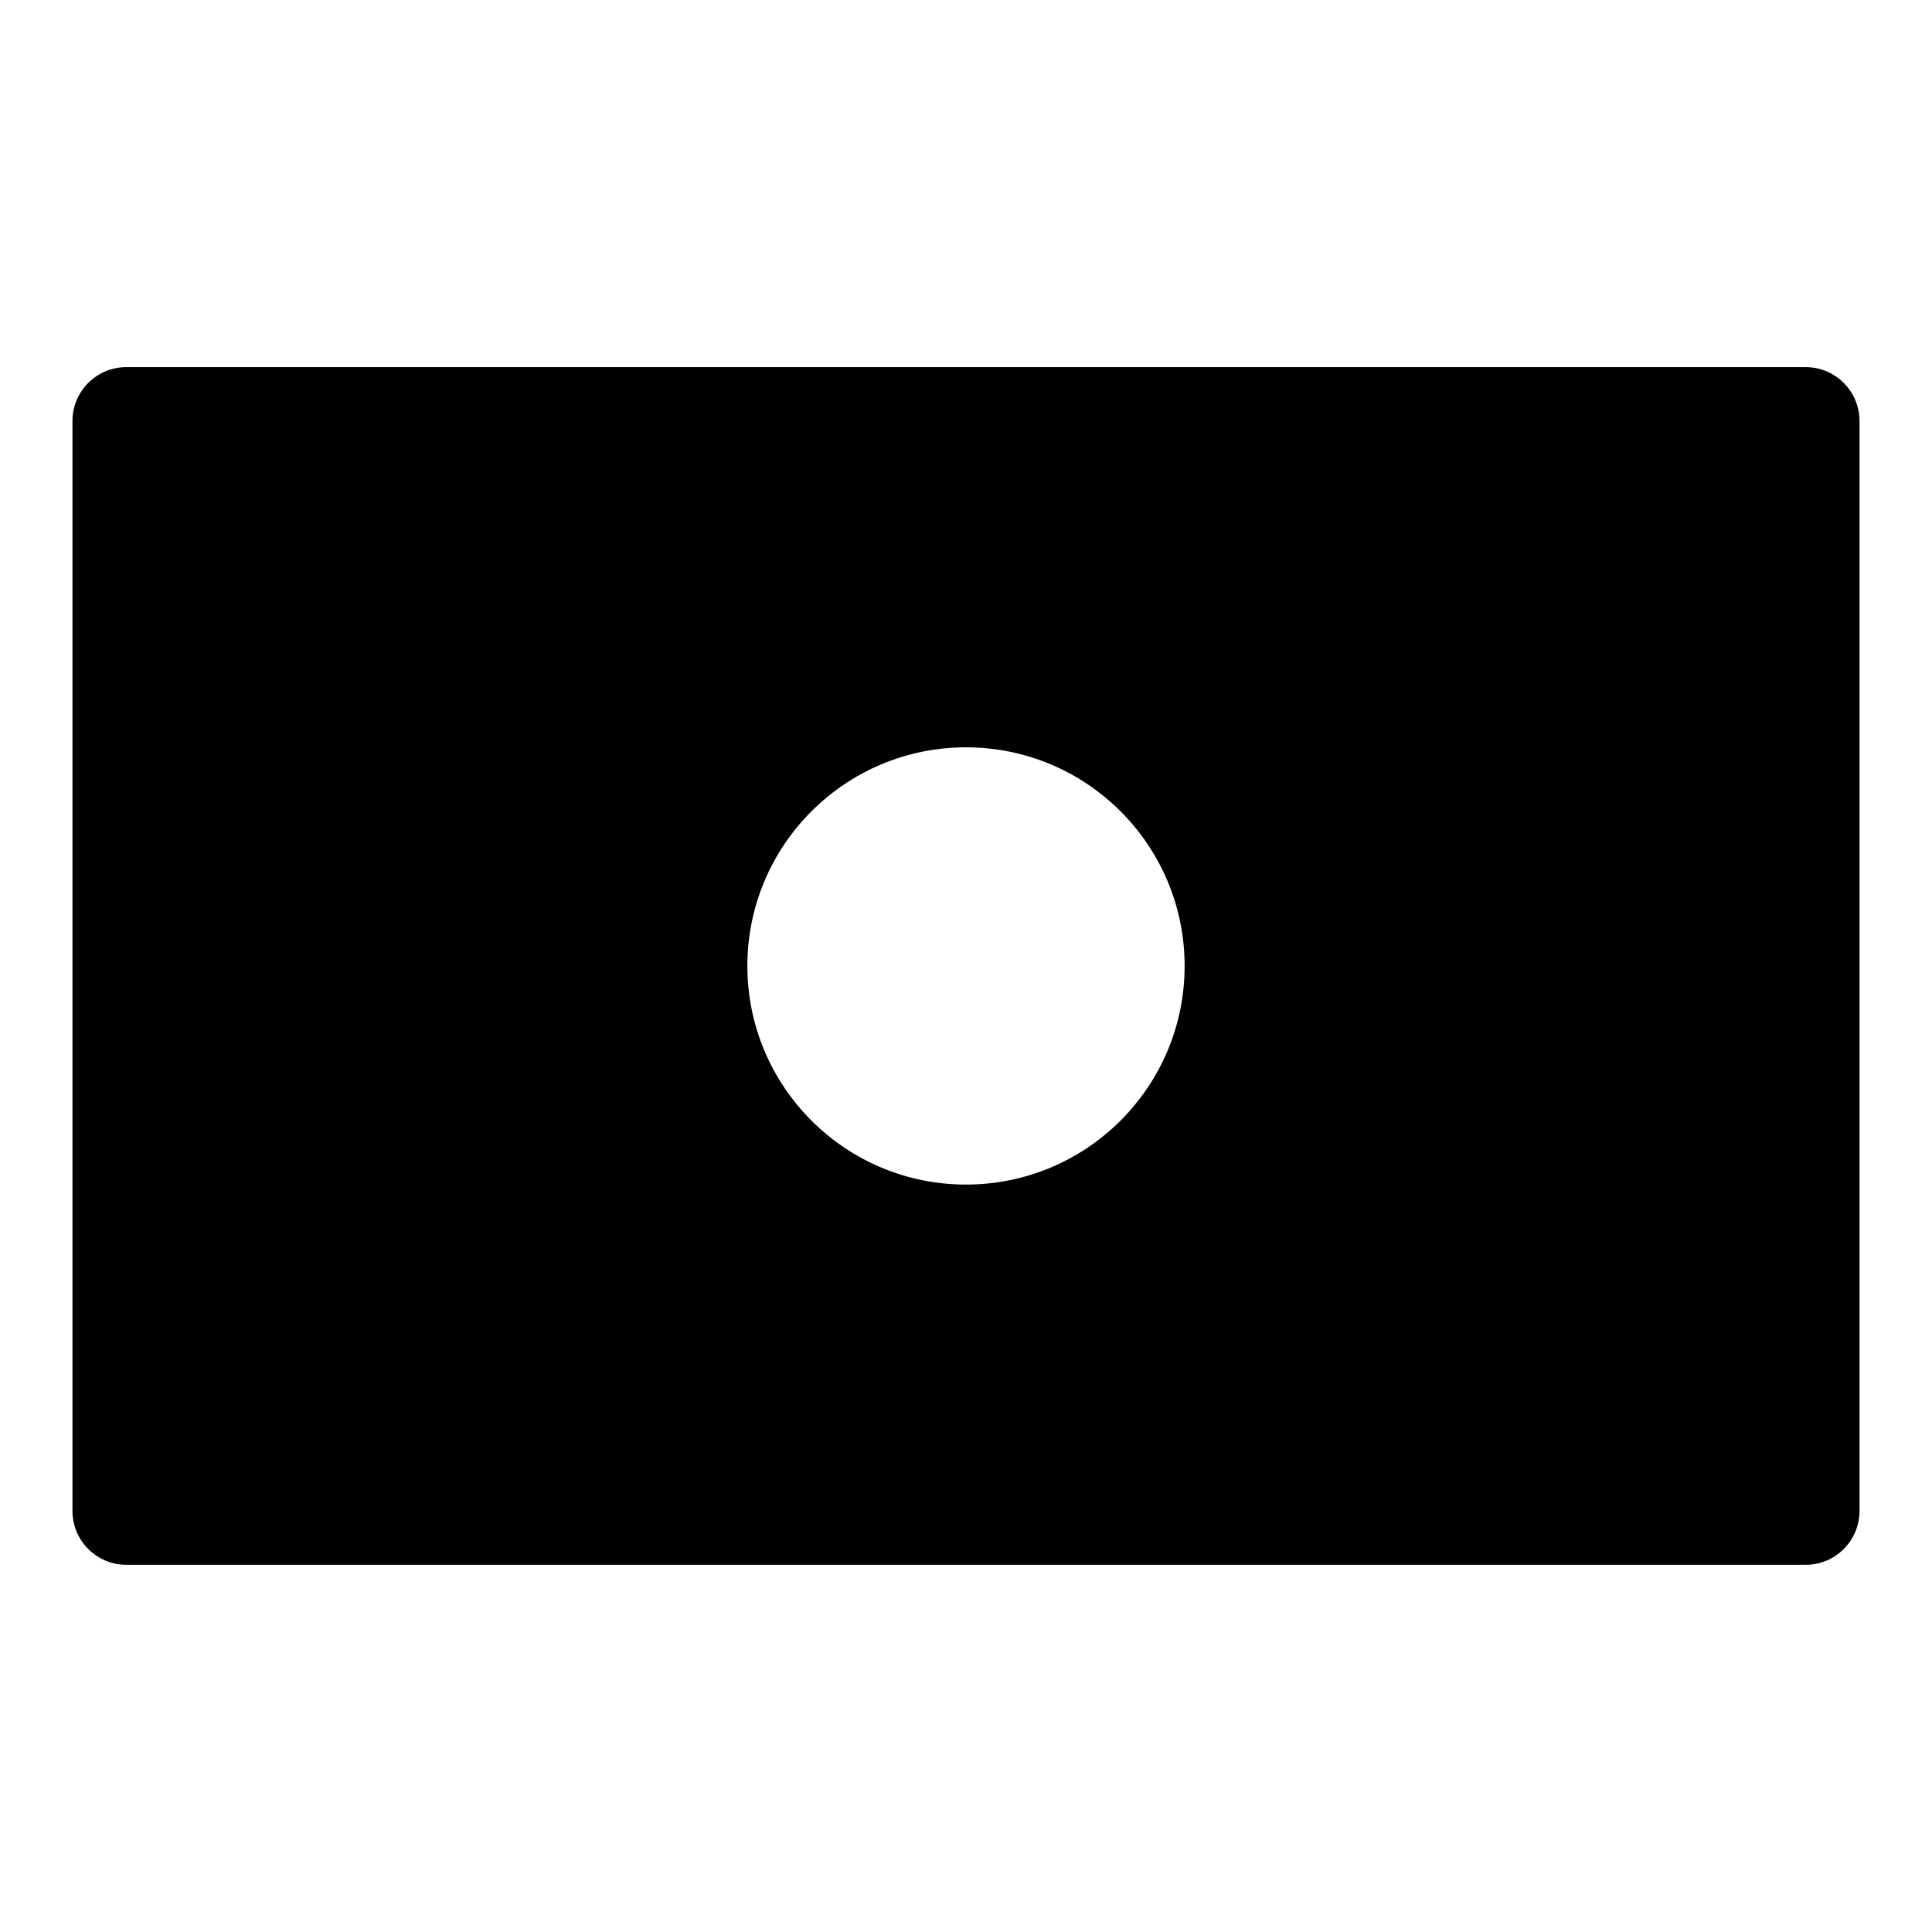 <?xml version="1.0" encoding="UTF-8"?>
<!-- Uploaded to: SVG Repo, www.svgrepo.com, Generator: SVG Repo Mixer Tools -->
<svg fill="#000000" width="800px" height="800px" version="1.1" viewBox="144 144 512 512" xmlns="http://www.w3.org/2000/svg">
 <path d="m636.79 544.41c0 7.883-6.398 14.281-14.281 14.281l-445.02 0.004c-7.887 0-14.285-6.398-14.285-14.285v-288.84c0-7.883 6.398-14.281 14.285-14.281h445.02c7.883 0 14.281 6.398 14.281 14.285zm-236.79-202.36c-31.996 0-57.938 25.941-57.938 57.938 0 32.004 25.941 57.938 57.938 57.938 32.004 0 57.938-25.938 57.938-57.938 0-31.996-25.938-57.938-57.938-57.938z"/>
</svg>